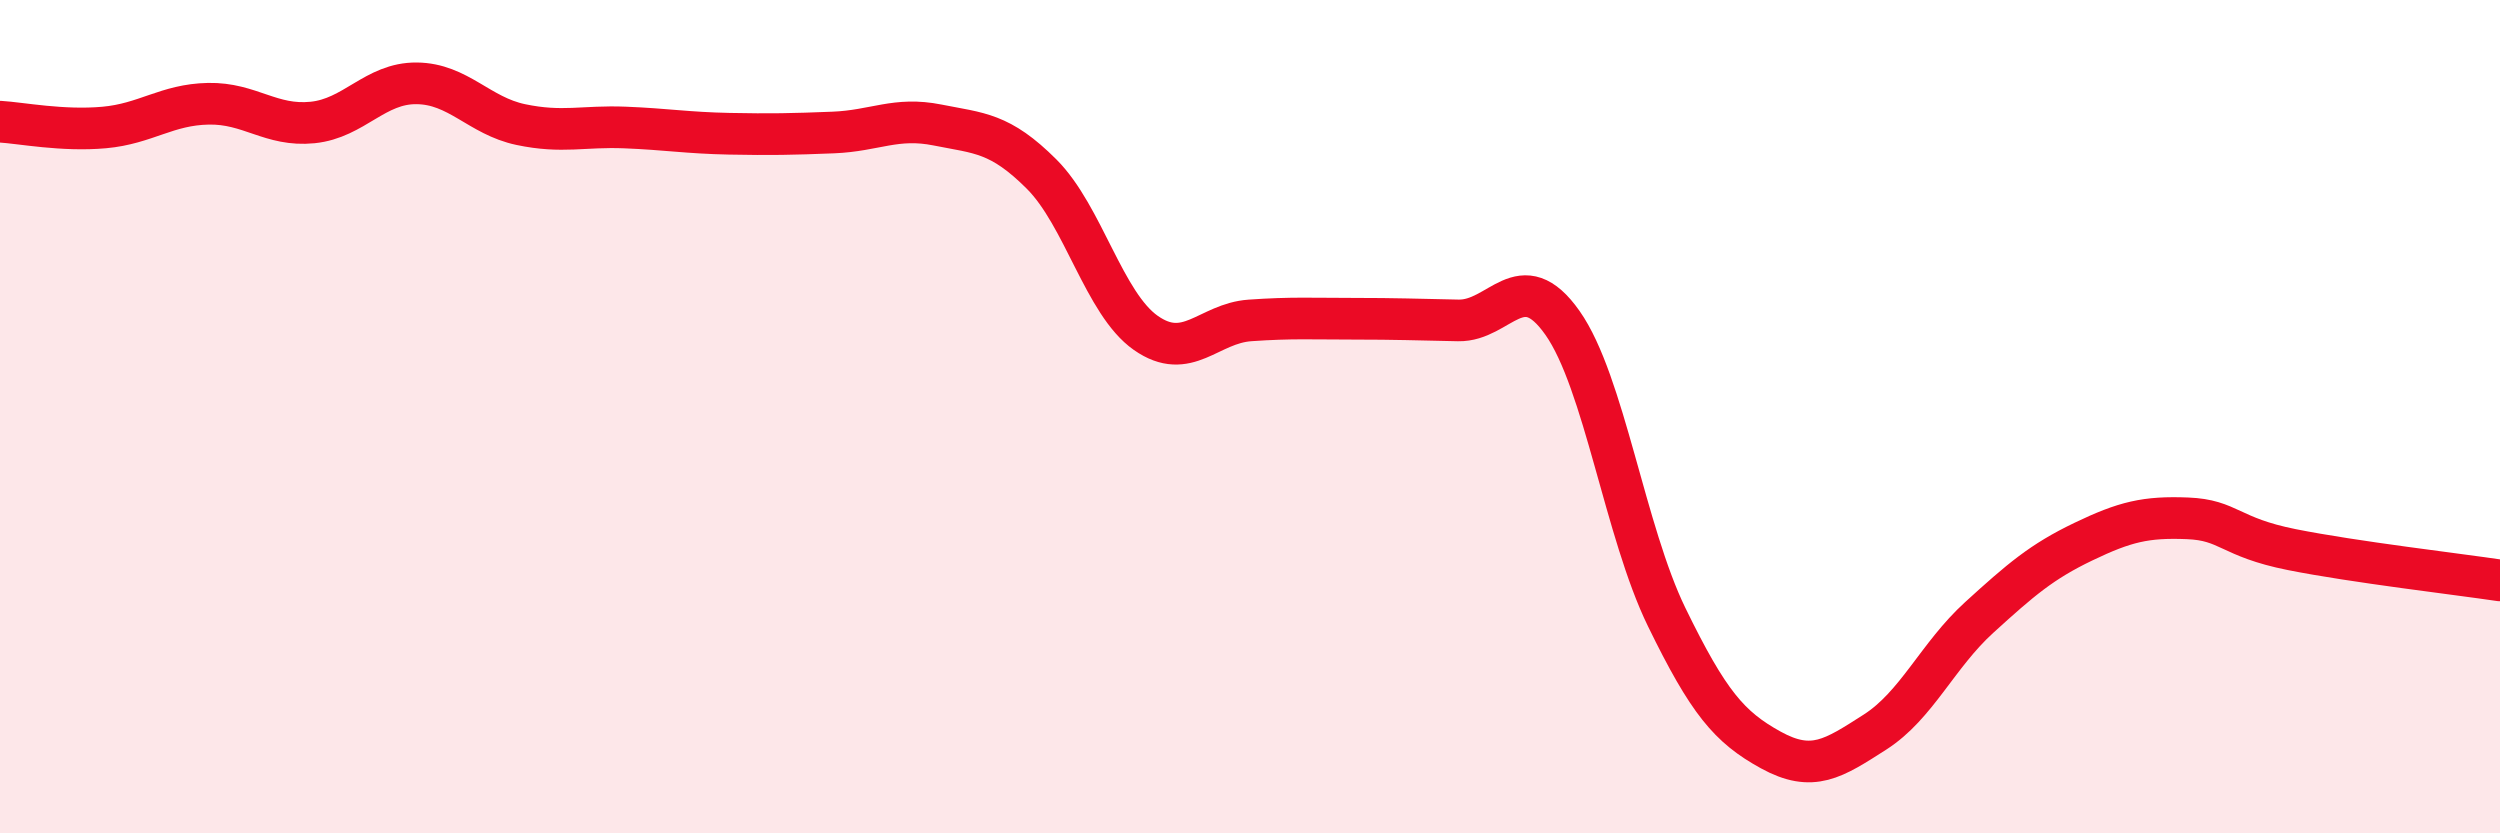 
    <svg width="60" height="20" viewBox="0 0 60 20" xmlns="http://www.w3.org/2000/svg">
      <path
        d="M 0,2.92 C 0.5,2.95 1.5,3.15 2.5,3.06 C 3.5,2.97 4,2.51 5,2.49 C 6,2.47 6.5,3.04 7.5,2.94 C 8.5,2.84 9,1.99 10,2 C 11,2.01 11.5,2.78 12.5,2.99 C 13.5,3.2 14,3.02 15,3.06 C 16,3.1 16.5,3.19 17.5,3.21 C 18.5,3.23 19,3.22 20,3.18 C 21,3.14 21.5,2.8 22.5,3 C 23.5,3.2 24,3.18 25,4.18 C 26,5.18 26.5,7.29 27.5,7.99 C 28.5,8.69 29,7.76 30,7.69 C 31,7.62 31.5,7.65 32.5,7.65 C 33.5,7.65 34,7.67 35,7.69 C 36,7.71 36.5,6.33 37.5,7.75 C 38.5,9.17 39,12.76 40,14.81 C 41,16.86 41.5,17.45 42.5,18 C 43.5,18.55 44,18.21 45,17.57 C 46,16.93 46.5,15.73 47.5,14.82 C 48.5,13.91 49,13.48 50,13 C 51,12.52 51.5,12.4 52.5,12.44 C 53.5,12.48 53.5,12.89 55,13.19 C 56.5,13.49 59,13.78 60,13.93L60 20L0 20Z"
        fill="#EB0A25"
        opacity="0.1"
        stroke-linecap="round"
        stroke-linejoin="round"
      />
      <path
        d="M 0,2.92 C 0.5,2.95 1.5,3.15 2.5,3.06 C 3.5,2.97 4,2.51 5,2.49 C 6,2.47 6.5,3.04 7.5,2.94 C 8.5,2.84 9,1.99 10,2 C 11,2.01 11.5,2.78 12.5,2.99 C 13.5,3.2 14,3.02 15,3.06 C 16,3.1 16.5,3.19 17.5,3.21 C 18.5,3.23 19,3.22 20,3.18 C 21,3.14 21.5,2.8 22.5,3 C 23.5,3.2 24,3.18 25,4.18 C 26,5.18 26.5,7.29 27.5,7.99 C 28.5,8.69 29,7.76 30,7.69 C 31,7.62 31.5,7.65 32.5,7.65 C 33.5,7.65 34,7.67 35,7.69 C 36,7.71 36.5,6.33 37.5,7.75 C 38.5,9.17 39,12.76 40,14.81 C 41,16.86 41.5,17.45 42.5,18 C 43.5,18.55 44,18.21 45,17.57 C 46,16.93 46.5,15.73 47.5,14.82 C 48.5,13.91 49,13.48 50,13 C 51,12.52 51.5,12.4 52.5,12.44 C 53.5,12.48 53.5,12.89 55,13.19 C 56.5,13.49 59,13.78 60,13.93"
        stroke="#EB0A25"
        stroke-width="1"
        fill="none"
        stroke-linecap="round"
        stroke-linejoin="round"
      />
    </svg>
  